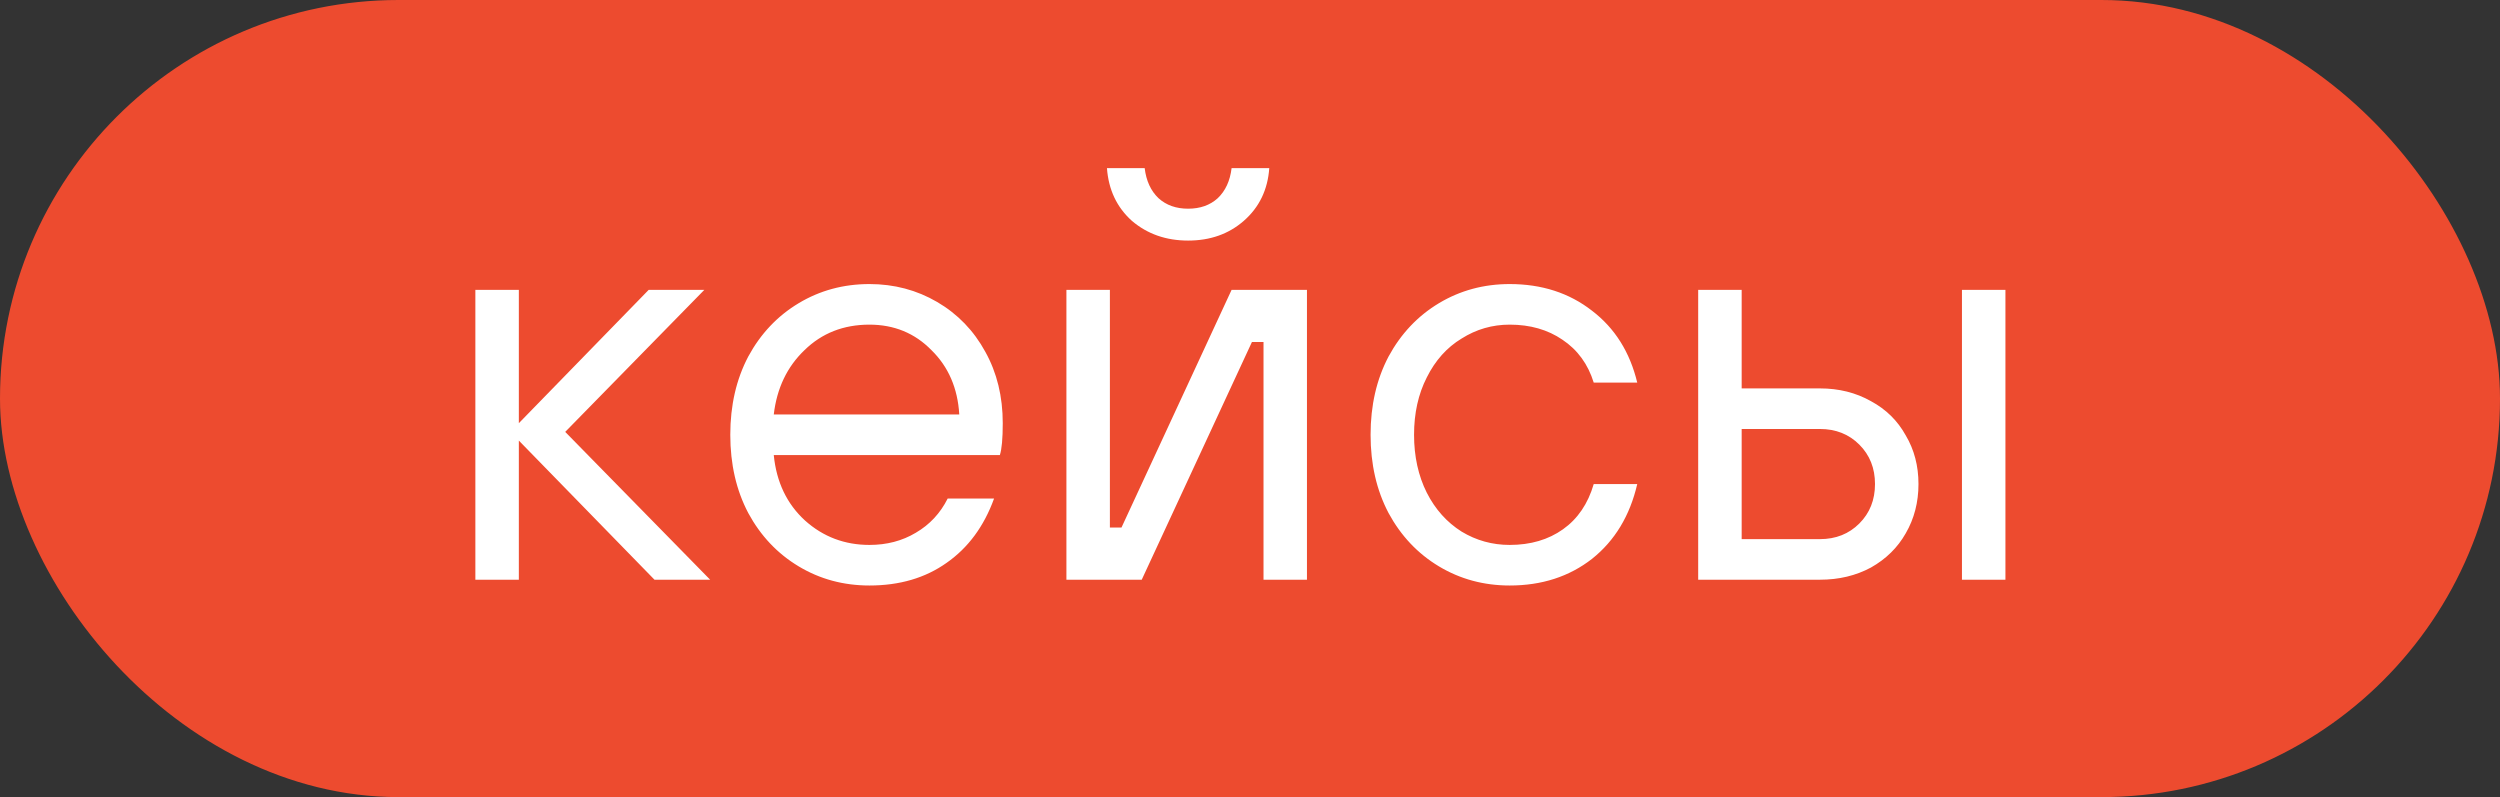 <?xml version="1.0" encoding="UTF-8"?> <svg xmlns="http://www.w3.org/2000/svg" width="69" height="22" viewBox="0 0 69 22" fill="none"><rect x="0" y="0" width="69" height="22" fill="#333333" stroke="none"/><rect x="0.5" y="0.5" width="68" height="21" rx="10.5" fill="#ED4B2F"></rect><rect x="0.5" y="0.5" width="68" height="21" rx="10.5" stroke="#ED4B2F"></rect><path d="M14.32 16H13.12V8H14.32V11.68L17.904 8H19.44L15.6 11.92L19.6 16H18.064L14.32 12.16V16ZM23.996 16.16C23.281 16.16 22.63 15.984 22.044 15.632C21.457 15.28 20.993 14.789 20.652 14.16C20.321 13.531 20.156 12.811 20.156 12C20.156 11.189 20.321 10.469 20.652 9.84C20.993 9.211 21.457 8.72 22.044 8.368C22.63 8.016 23.281 7.84 23.996 7.84C24.678 7.84 25.302 8.005 25.868 8.336C26.433 8.667 26.876 9.125 27.196 9.712C27.516 10.288 27.676 10.944 27.676 11.68C27.676 12.107 27.649 12.4 27.596 12.56H21.356C21.43 13.307 21.718 13.909 22.22 14.368C22.721 14.816 23.313 15.04 23.996 15.04C24.476 15.04 24.902 14.928 25.276 14.704C25.66 14.48 25.953 14.165 26.156 13.76H27.436C27.158 14.528 26.721 15.12 26.124 15.536C25.537 15.952 24.828 16.16 23.996 16.16ZM26.476 11.44C26.433 10.715 26.177 10.123 25.708 9.664C25.249 9.195 24.678 8.96 23.996 8.96C23.281 8.96 22.684 9.195 22.204 9.664C21.724 10.123 21.441 10.715 21.356 11.44H26.476ZM31.512 16H29.433V8H30.633V14.56H30.953L33.992 8H36.072V16H34.873V9.44H34.553L31.512 16ZM32.792 6.64C32.184 6.64 31.667 6.459 31.241 6.096C30.825 5.723 30.595 5.237 30.552 4.64H31.593C31.635 4.992 31.763 5.269 31.977 5.472C32.19 5.664 32.462 5.76 32.792 5.76C33.123 5.76 33.395 5.664 33.608 5.472C33.822 5.269 33.95 4.992 33.992 4.64H35.032C34.99 5.237 34.755 5.723 34.328 6.096C33.913 6.459 33.401 6.64 32.792 6.64ZM41.667 16.16C40.953 16.16 40.302 15.984 39.715 15.632C39.129 15.28 38.665 14.789 38.324 14.16C37.993 13.531 37.828 12.811 37.828 12C37.828 11.189 37.993 10.469 38.324 9.84C38.665 9.211 39.129 8.72 39.715 8.368C40.302 8.016 40.953 7.84 41.667 7.84C42.553 7.84 43.31 8.085 43.94 8.576C44.569 9.056 44.985 9.717 45.188 10.56H43.987C43.828 10.048 43.539 9.653 43.123 9.376C42.718 9.099 42.233 8.96 41.667 8.96C41.188 8.96 40.745 9.088 40.34 9.344C39.934 9.589 39.614 9.947 39.38 10.416C39.145 10.875 39.028 11.403 39.028 12C39.028 12.597 39.145 13.131 39.38 13.6C39.614 14.059 39.934 14.416 40.34 14.672C40.745 14.917 41.188 15.04 41.667 15.04C42.243 15.04 42.734 14.896 43.139 14.608C43.545 14.32 43.828 13.904 43.987 13.36H45.188C44.985 14.235 44.569 14.923 43.94 15.424C43.31 15.915 42.553 16.16 41.667 16.16ZM46.87 16V8H48.07V10.72H50.23C50.753 10.72 51.222 10.837 51.638 11.072C52.054 11.296 52.374 11.611 52.598 12.016C52.833 12.411 52.95 12.859 52.95 13.36C52.95 13.861 52.833 14.315 52.598 14.72C52.374 15.115 52.054 15.429 51.638 15.664C51.222 15.888 50.753 16 50.23 16H46.87ZM55.35 16H54.15V8H55.35V16ZM50.23 14.88C50.667 14.88 51.03 14.736 51.318 14.448C51.606 14.16 51.75 13.797 51.75 13.36C51.75 12.923 51.606 12.56 51.318 12.272C51.03 11.984 50.667 11.84 50.23 11.84H48.07V14.88H50.23Z" fill="white"></path></svg> 